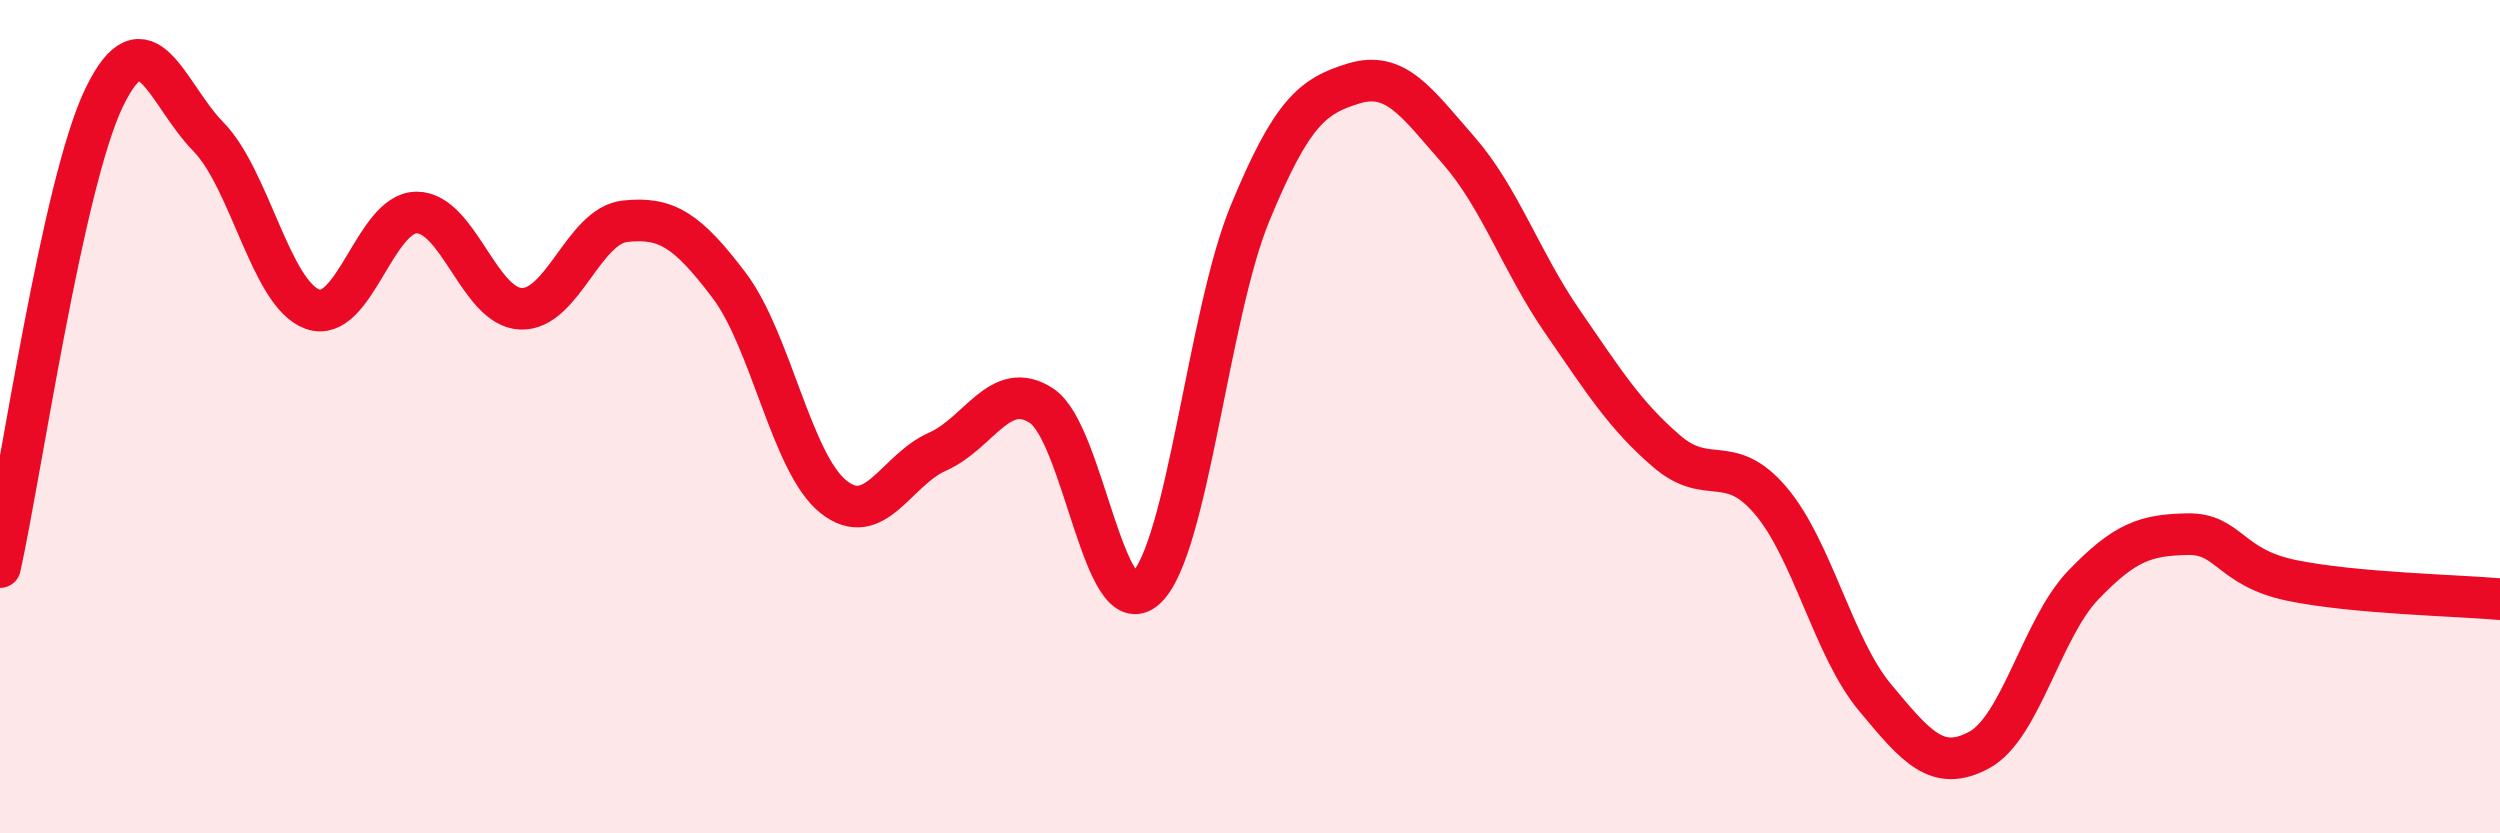
    <svg width="60" height="20" viewBox="0 0 60 20" xmlns="http://www.w3.org/2000/svg">
      <path
        d="M 0,13.61 C 0.5,11.36 1.5,4.41 2.5,2.34 C 3.5,0.27 4,2.26 5,3.28 C 6,4.3 6.5,7.06 7.5,7.42 C 8.5,7.78 9,5.1 10,5.1 C 11,5.1 11.5,7.37 12.5,7.41 C 13.5,7.45 14,5.42 15,5.31 C 16,5.2 16.5,5.53 17.5,6.85 C 18.5,8.17 19,11.12 20,11.92 C 21,12.72 21.5,11.28 22.5,10.84 C 23.5,10.4 24,9.08 25,9.74 C 26,10.4 26.5,15.04 27.5,14.12 C 28.5,13.2 29,7.54 30,5.12 C 31,2.7 31.5,2.3 32.5,2 C 33.5,1.7 34,2.46 35,3.6 C 36,4.74 36.5,6.27 37.5,7.72 C 38.5,9.17 39,9.97 40,10.83 C 41,11.69 41.5,10.84 42.5,12.02 C 43.5,13.2 44,15.54 45,16.74 C 46,17.94 46.5,18.54 47.5,18 C 48.5,17.46 49,15.08 50,14.04 C 51,13 51.5,12.84 52.5,12.82 C 53.5,12.8 53.5,13.62 55,13.93 C 56.5,14.24 59,14.29 60,14.38L60 20L0 20Z"
        fill="#EB0A25"
        opacity="0.1"
        stroke-linecap="round"
        stroke-linejoin="round"
      />
      <path
        d="M 0,13.61 C 0.5,11.36 1.5,4.41 2.5,2.34 C 3.5,0.27 4,2.26 5,3.28 C 6,4.3 6.5,7.06 7.5,7.42 C 8.5,7.78 9,5.1 10,5.1 C 11,5.1 11.5,7.37 12.5,7.41 C 13.5,7.45 14,5.42 15,5.31 C 16,5.2 16.5,5.53 17.5,6.85 C 18.5,8.17 19,11.12 20,11.92 C 21,12.72 21.5,11.28 22.5,10.84 C 23.5,10.4 24,9.08 25,9.74 C 26,10.4 26.5,15.04 27.5,14.12 C 28.5,13.2 29,7.54 30,5.12 C 31,2.7 31.5,2.3 32.5,2 C 33.5,1.7 34,2.46 35,3.6 C 36,4.74 36.5,6.27 37.5,7.72 C 38.5,9.17 39,9.97 40,10.83 C 41,11.69 41.5,10.84 42.5,12.02 C 43.5,13.2 44,15.54 45,16.74 C 46,17.94 46.5,18.54 47.5,18 C 48.5,17.46 49,15.08 50,14.04 C 51,13 51.5,12.84 52.5,12.82 C 53.5,12.8 53.5,13.62 55,13.93 C 56.5,14.24 59,14.29 60,14.38"
        stroke="#EB0A25"
        stroke-width="1"
        fill="none"
        stroke-linecap="round"
        stroke-linejoin="round"
      />
    </svg>
  